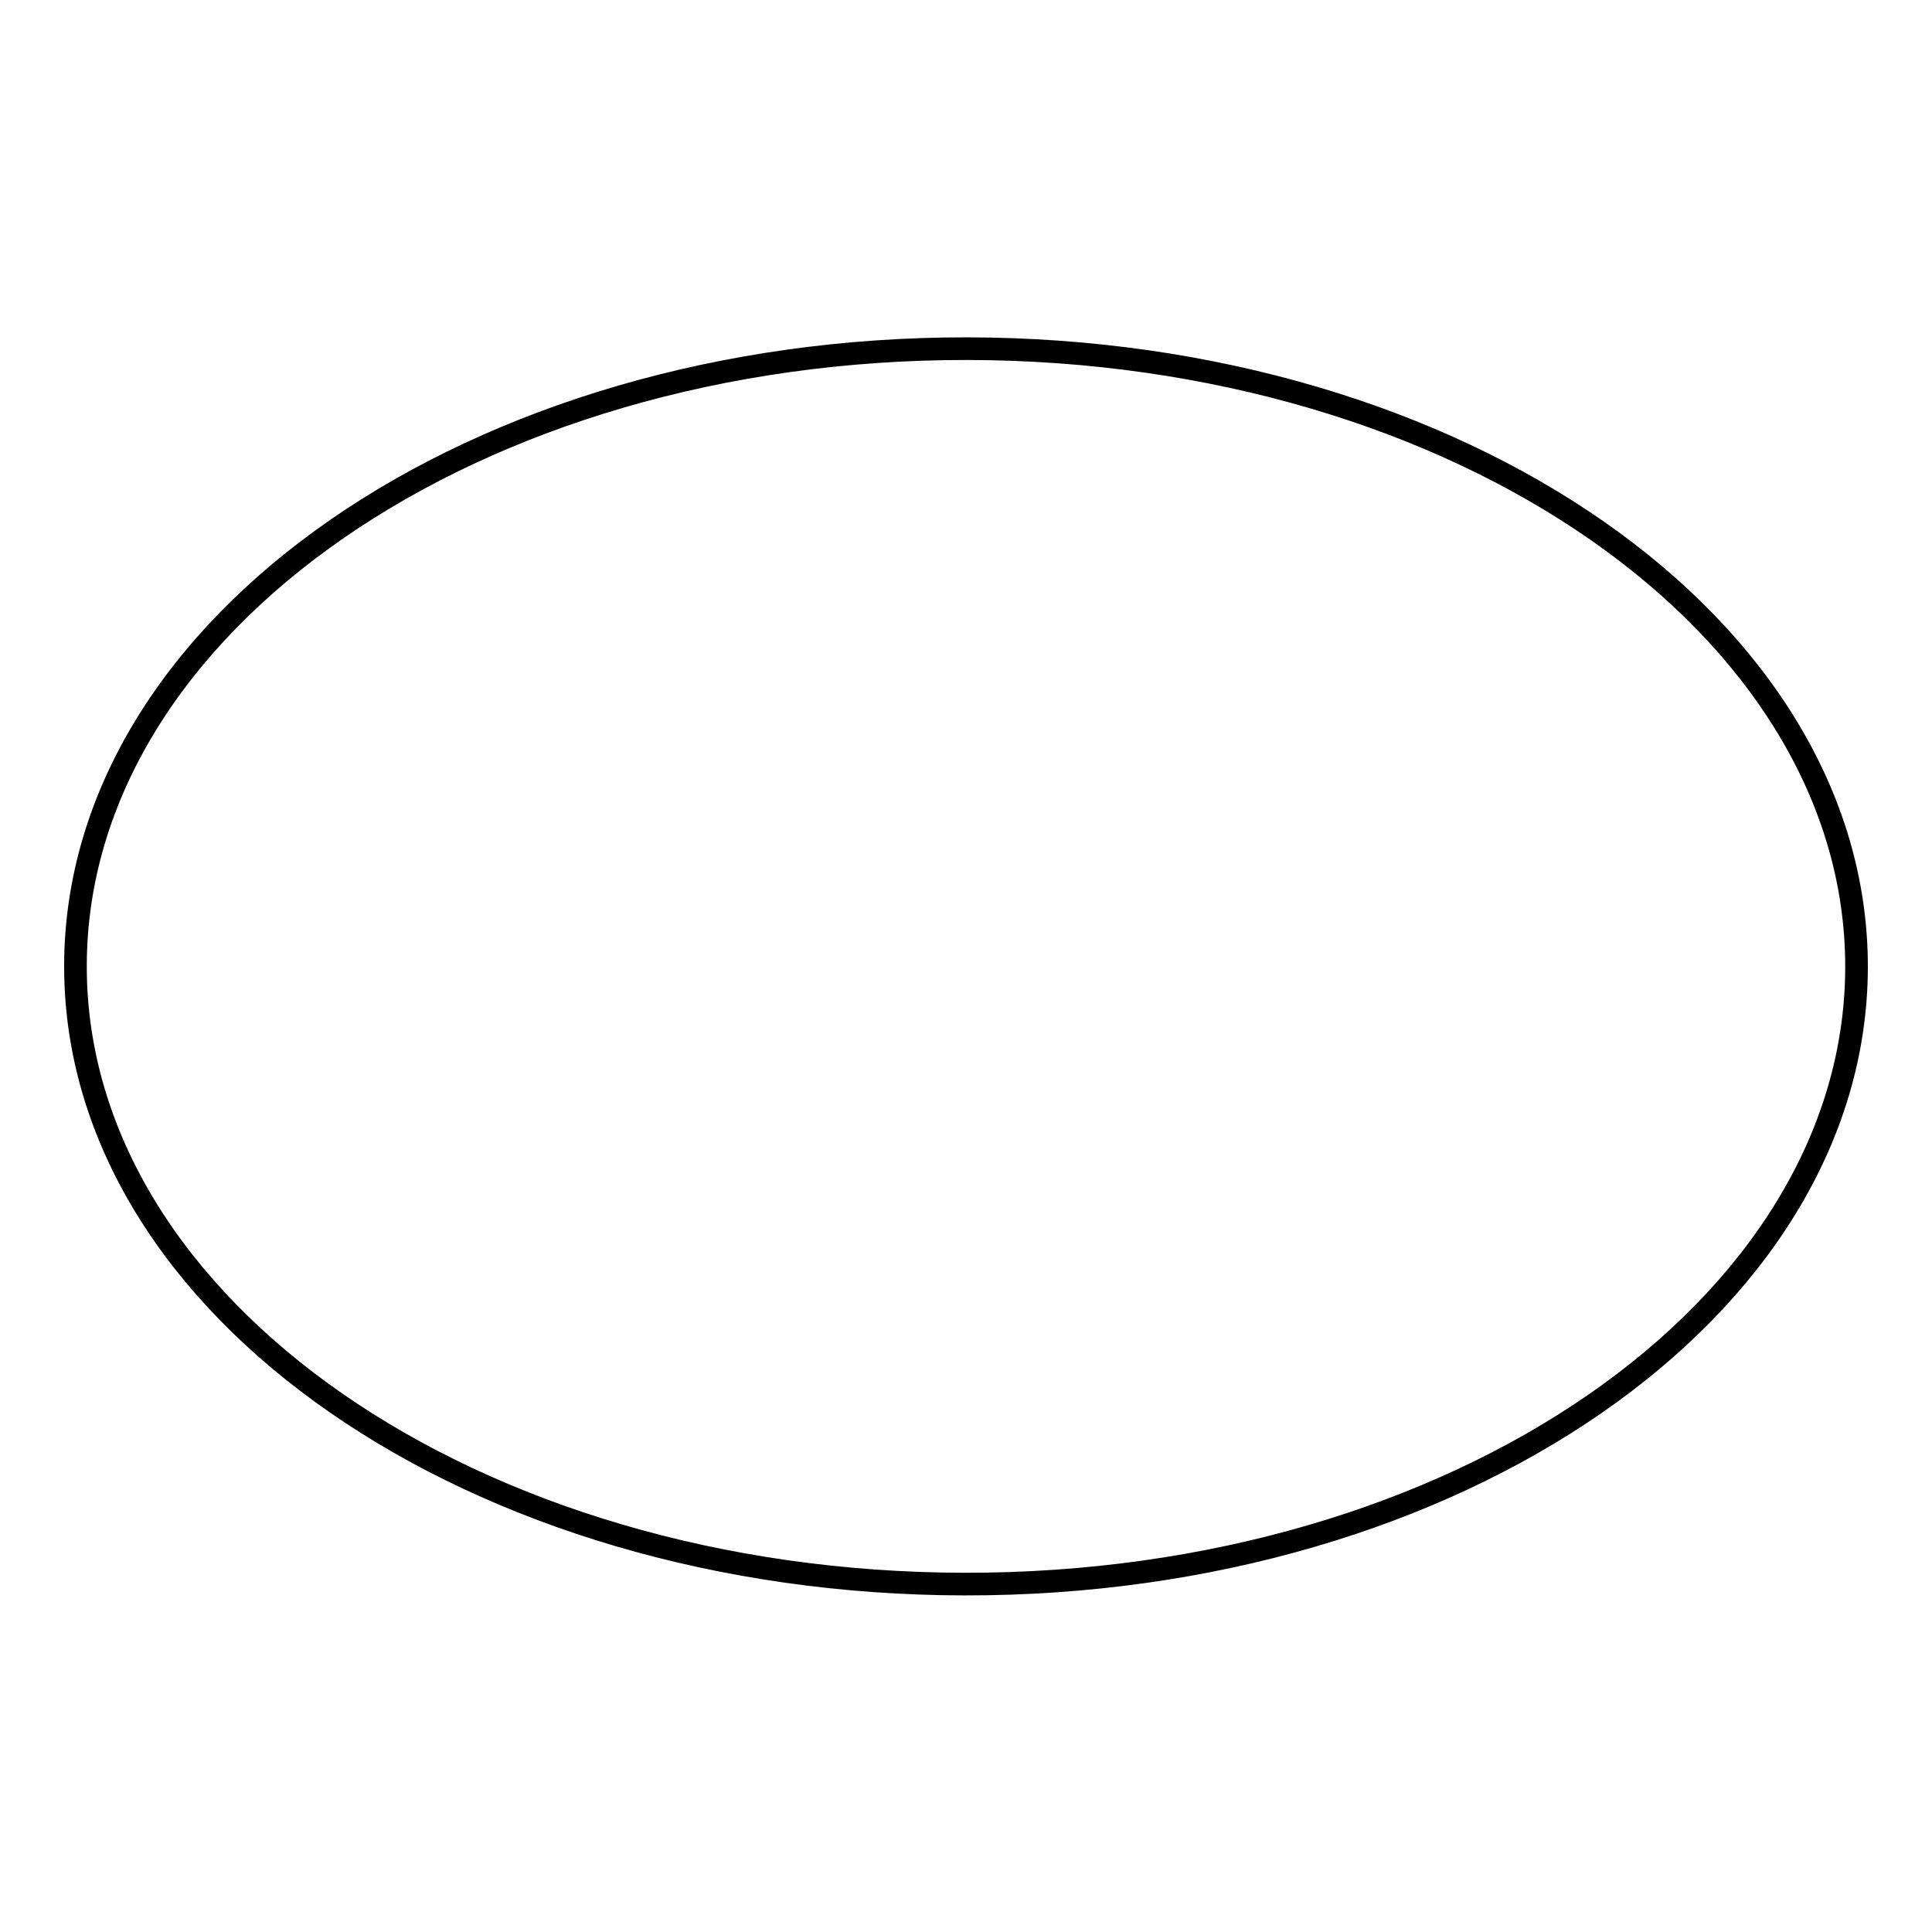 <?xml version="1.0" encoding="utf-8"?>
<!-- Svg Vector Icons : http://www.onlinewebfonts.com/icon -->
<!DOCTYPE svg PUBLIC "-//W3C//DTD SVG 1.1//EN" "http://www.w3.org/Graphics/SVG/1.1/DTD/svg11.dtd">
<svg version="1.1" xmlns="http://www.w3.org/2000/svg" xmlns:xlink="http://www.w3.org/1999/xlink" x="0px" y="0px" viewBox="0 0 256 256" enable-background="new 0 0 256 256" xml:space="preserve">
<g><g><path stroke-width="3" fill-opacity="0" stroke="#000000"  d="M10,127.9c0.1-45.2,53-81.8,118.2-81.7c65.2,0.1,117.9,36.8,117.8,82c-0.1,45.2-53,81.8-118.2,81.7c-65-0.1-117.7-36.6-117.8-81.7V127.9z"/></g></g>
</svg>